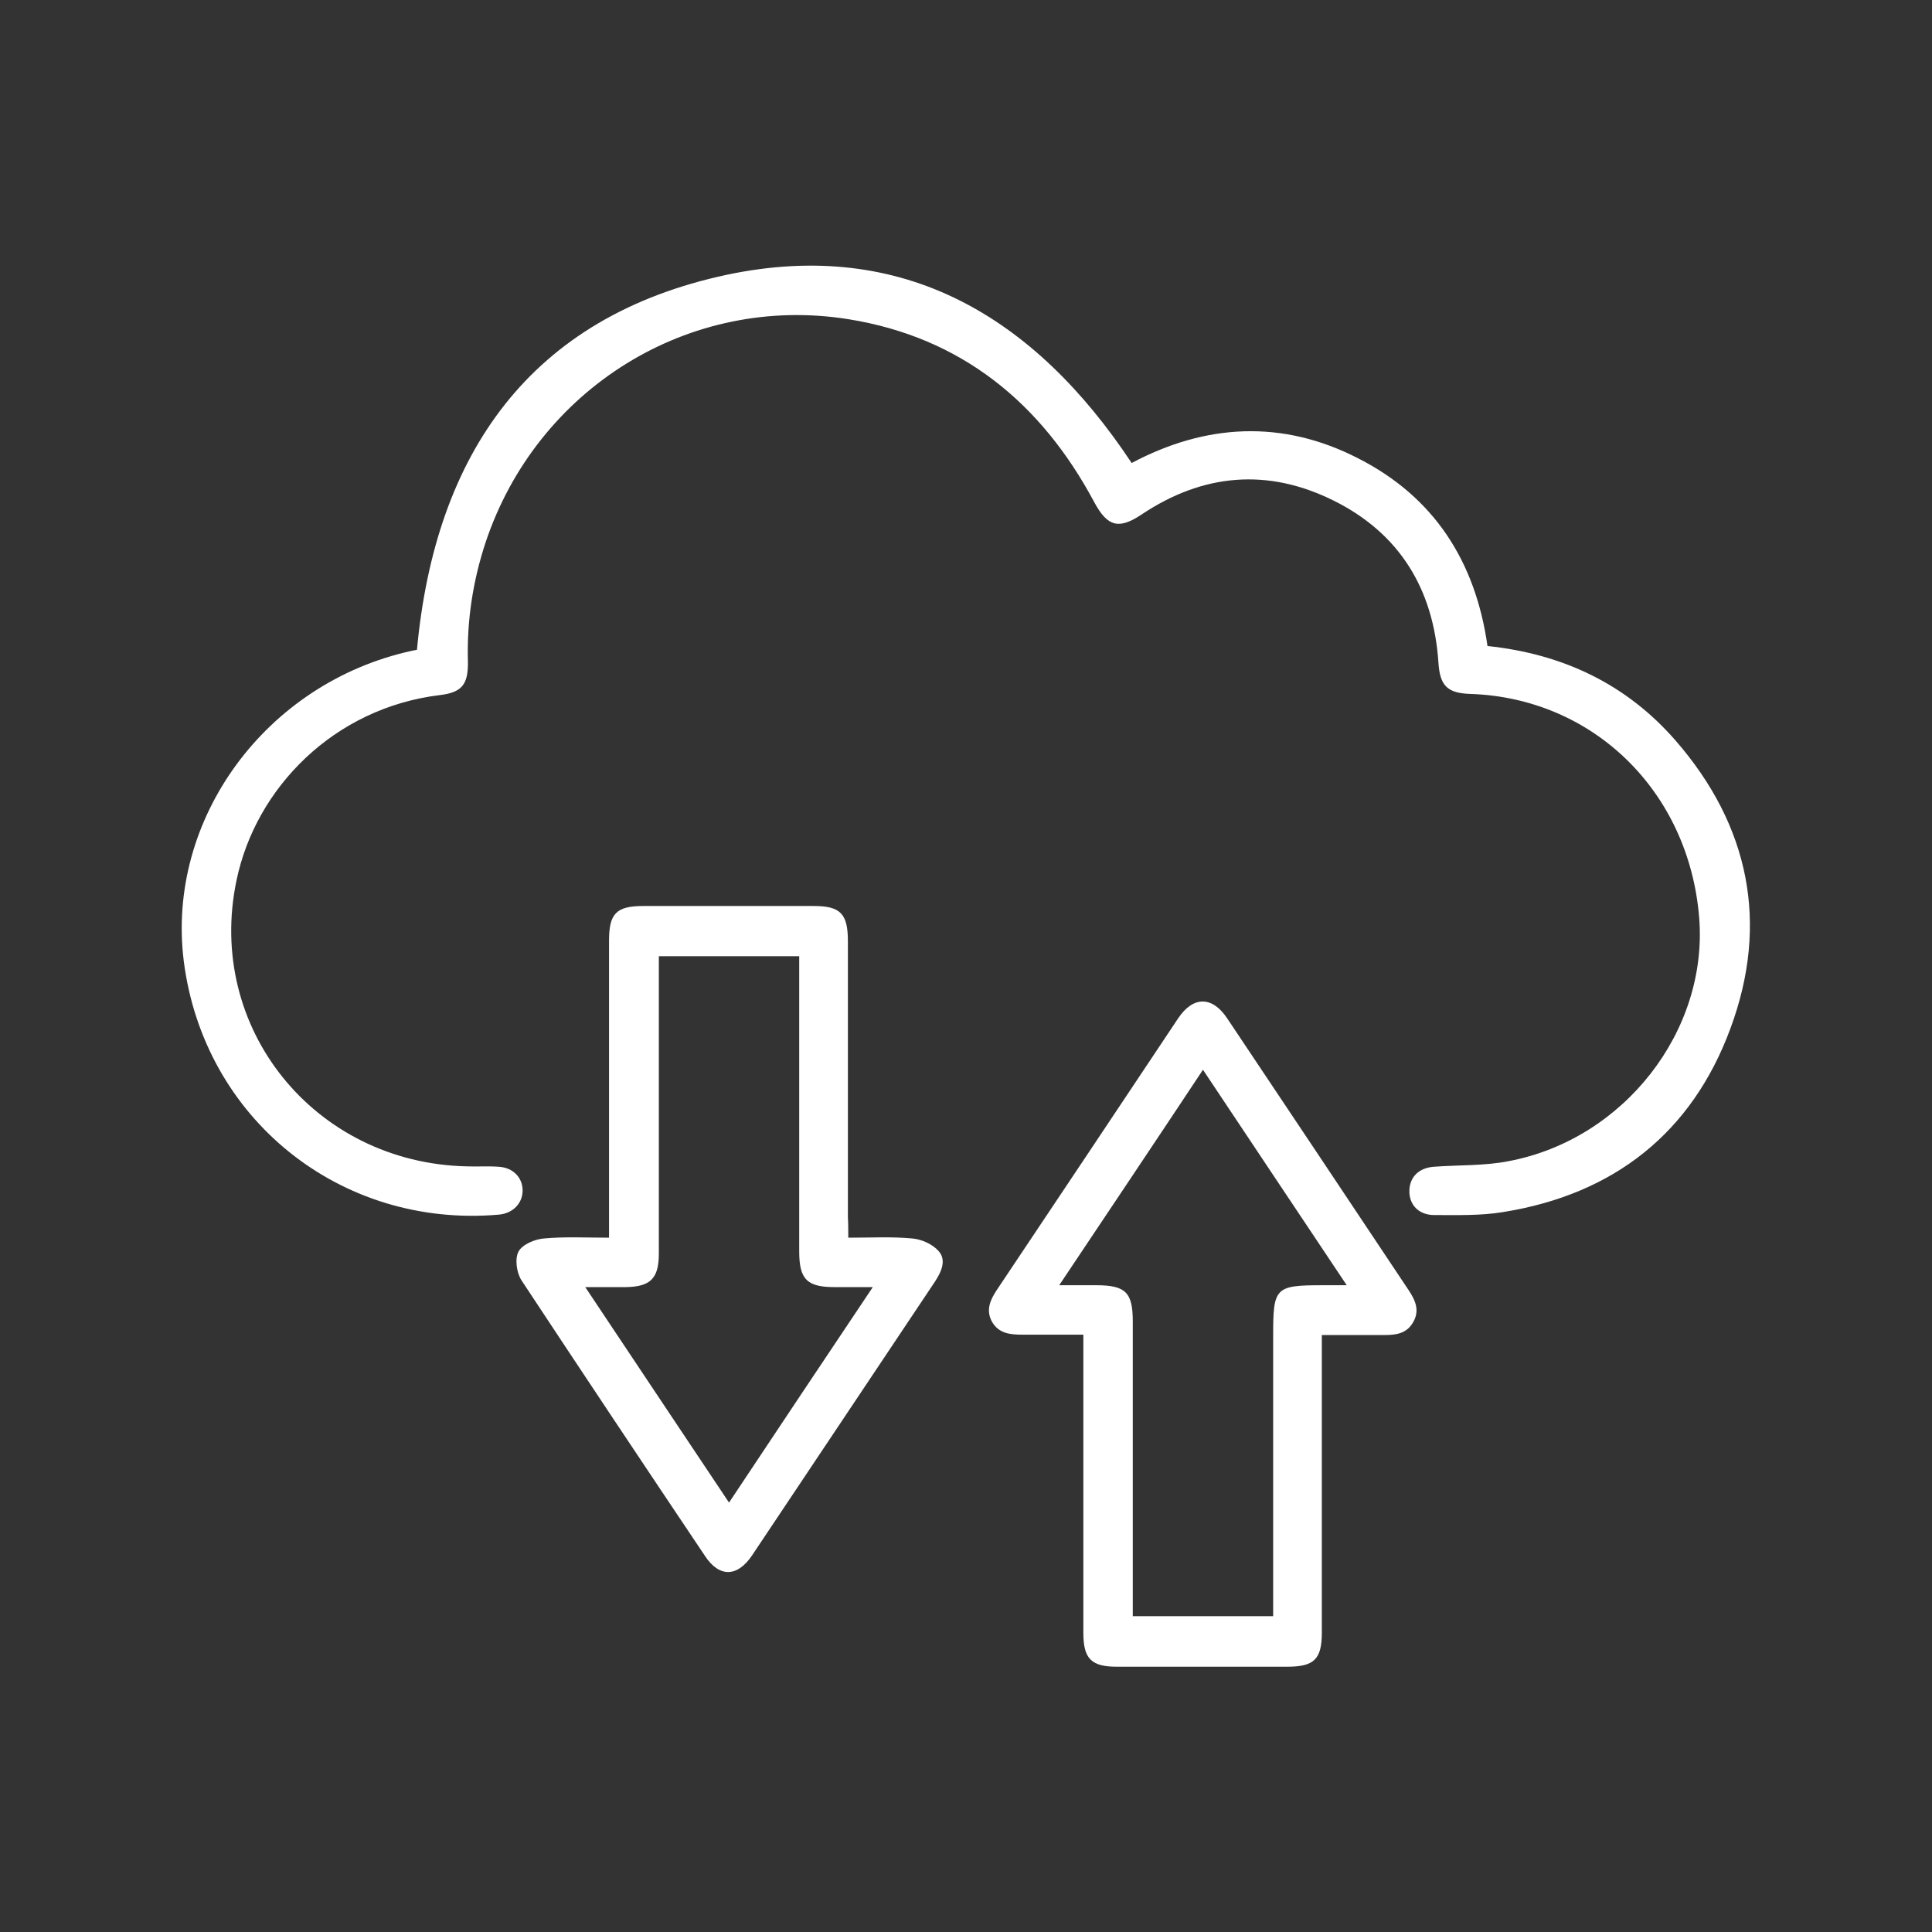 <?xml version="1.0" encoding="utf-8"?>
<!-- Generator: Adobe Illustrator 25.4.1, SVG Export Plug-In . SVG Version: 6.00 Build 0)  -->
<svg version="1.1" id="Layer_1" xmlns="http://www.w3.org/2000/svg" xmlns:xlink="http://www.w3.org/1999/xlink" x="0px" y="0px"
	 width="512px" height="512px" viewBox="0 0 512 512" style="enable-background:new 0 0 512 512;" xml:space="preserve">
<rect x="0" y="0" width="512" height="512" fill="#333333" stroke="none"/>
<style type="text/css">
	.st0{fill:#FFFFFF;}
</style>
<g>
	<path class="st0" d="M394.2,171.2c20,2.1,36.8,10.1,49.8,25c19.6,22.5,24.9,48.5,14.6,76.3c-10.2,27.7-30.9,44-60.2,48.7
		c-6,1-12.2,0.8-18.3,0.8c-4.1,0-6.7-2.7-6.6-6.5c0.1-3.6,2.5-6,6.5-6.3c6.7-0.5,13.4-0.2,19.9-1.5c30.5-5.8,52.8-34.5,50.4-64.5
		c-2.7-33.4-28-58.2-60.6-59.3c-6.2-0.2-8.1-2.2-8.5-8.3c-1.3-19.5-10.3-34.3-27.9-43c-17.4-8.6-34.5-7.1-50.7,3.7
		c-6.1,4.1-9.1,3.3-12.6-3.2c-14.1-26.4-35.3-43.7-65.1-48.5c-42.3-6.8-82.6,18.4-96.2,59.1c-3.4,10.3-5,20.8-4.7,31.6
		c0.1,6-1.5,8.2-7.4,8.9c-28.1,3.4-48.8,24.6-53.9,49c-8.3,39.2,20.6,75,61,75.9c2.8,0.1,5.6-0.1,8.4,0.1c3.9,0.2,6.4,2.9,6.4,6.3
		c0,3.4-2.6,6.1-6.4,6.4c-42,3.6-78.1-25.5-83.4-67.2C44,217.1,70.4,181,109,172.5c0.5-0.1,1.1-0.2,1.5-0.3
		c4.8-52,30-88.3,82.2-99.4c46.6-9.8,81.5,11.1,107.2,49.9c19.6-10.4,39.9-11.6,60.1-1.2C380,131.7,391,148.7,394.2,171.2z"/>
	<path class="st0" d="M224.8,328c6.1,0,11.5-0.3,16.9,0.2c2.5,0.2,5.4,1.5,7,3.3c2.2,2.4,0.8,5.5-0.9,8.1
		c-16.2,24.2-32.3,48.4-48.5,72.6c-3.9,5.8-8.7,5.9-12.5,0.1c-16.3-24.3-32.5-48.6-48.6-73c-1.3-2-1.8-5.7-0.8-7.6
		c1-1.9,4.3-3.3,6.8-3.5c5.5-0.5,11.1-0.2,17.2-0.2c0-1.8,0-3.2,0-4.7c0-24.7,0-49.3,0-74c0-7.2,1.9-9.2,9.1-9.2c15,0,30.1,0,45.1,0
		c7.1,0,9.1,2,9.1,9.3c0,24.4,0,48.8,0,73.1C224.8,324.2,224.8,325.8,224.8,328z M231.3,341.1c-4,0-7.1,0-10.1,0
		c-7.4,0-9.4-2.1-9.4-9.5c0-24.5,0-49,0-73.5c0-1.6,0-3.2,0-4.7c-12.8,0-24.8,0-37.2,0c0,1.8,0,3.4,0,4.9c0,24.6,0,49.3,0,73.9
		c0,6.6-2.2,8.8-8.8,8.9c-3.3,0-6.6,0-10.7,0c12.9,19.3,25.3,38,38.1,57.1C205.9,379.1,218.3,360.5,231.3,341.1z"/>
	<path class="st0" d="M287.1,353.7c-5.7,0-11,0-16.2,0c-3.2,0-6.2-0.3-8-3.4c-1.7-3.1-0.5-5.8,1.3-8.5c16-23.9,32-47.9,48-71.9
		c4-6,9.1-6,13.1,0.1c16,23.9,32,47.9,48,71.9c1.8,2.7,3,5.4,1.2,8.5c-1.7,3-4.5,3.4-7.6,3.4c-5.4,0-10.8,0-16.6,0
		c0,1.9,0,3.4,0,4.9c0,24.6,0,49.3,0,73.9c0,7.1-2,9.1-9.2,9.1c-15,0-30.1,0-45.1,0c-6.8,0-8.9-2.1-8.9-9c0-24.5,0-49,0-73.5
		C287.1,357.4,287.1,355.8,287.1,353.7z M337.4,428.3c0-2.2,0-3.8,0-5.5c0-23,0-45.9,0-68.9c0-12.7,0.5-13.3,13.1-13.3
		c1.9,0,3.7,0,6.4,0c-13-19.4-25.4-38.1-38.1-57.1c-12.8,19.3-25.2,37.8-38.1,57.1c3.8,0,6.8,0,9.8,0c7.8,0,9.7,1.9,9.7,9.6
		c0,24.4,0,48.7,0,73.1c0,1.6,0,3.2,0,5C312.7,428.3,324.8,428.3,337.4,428.3z"/>
</g>
</svg>

